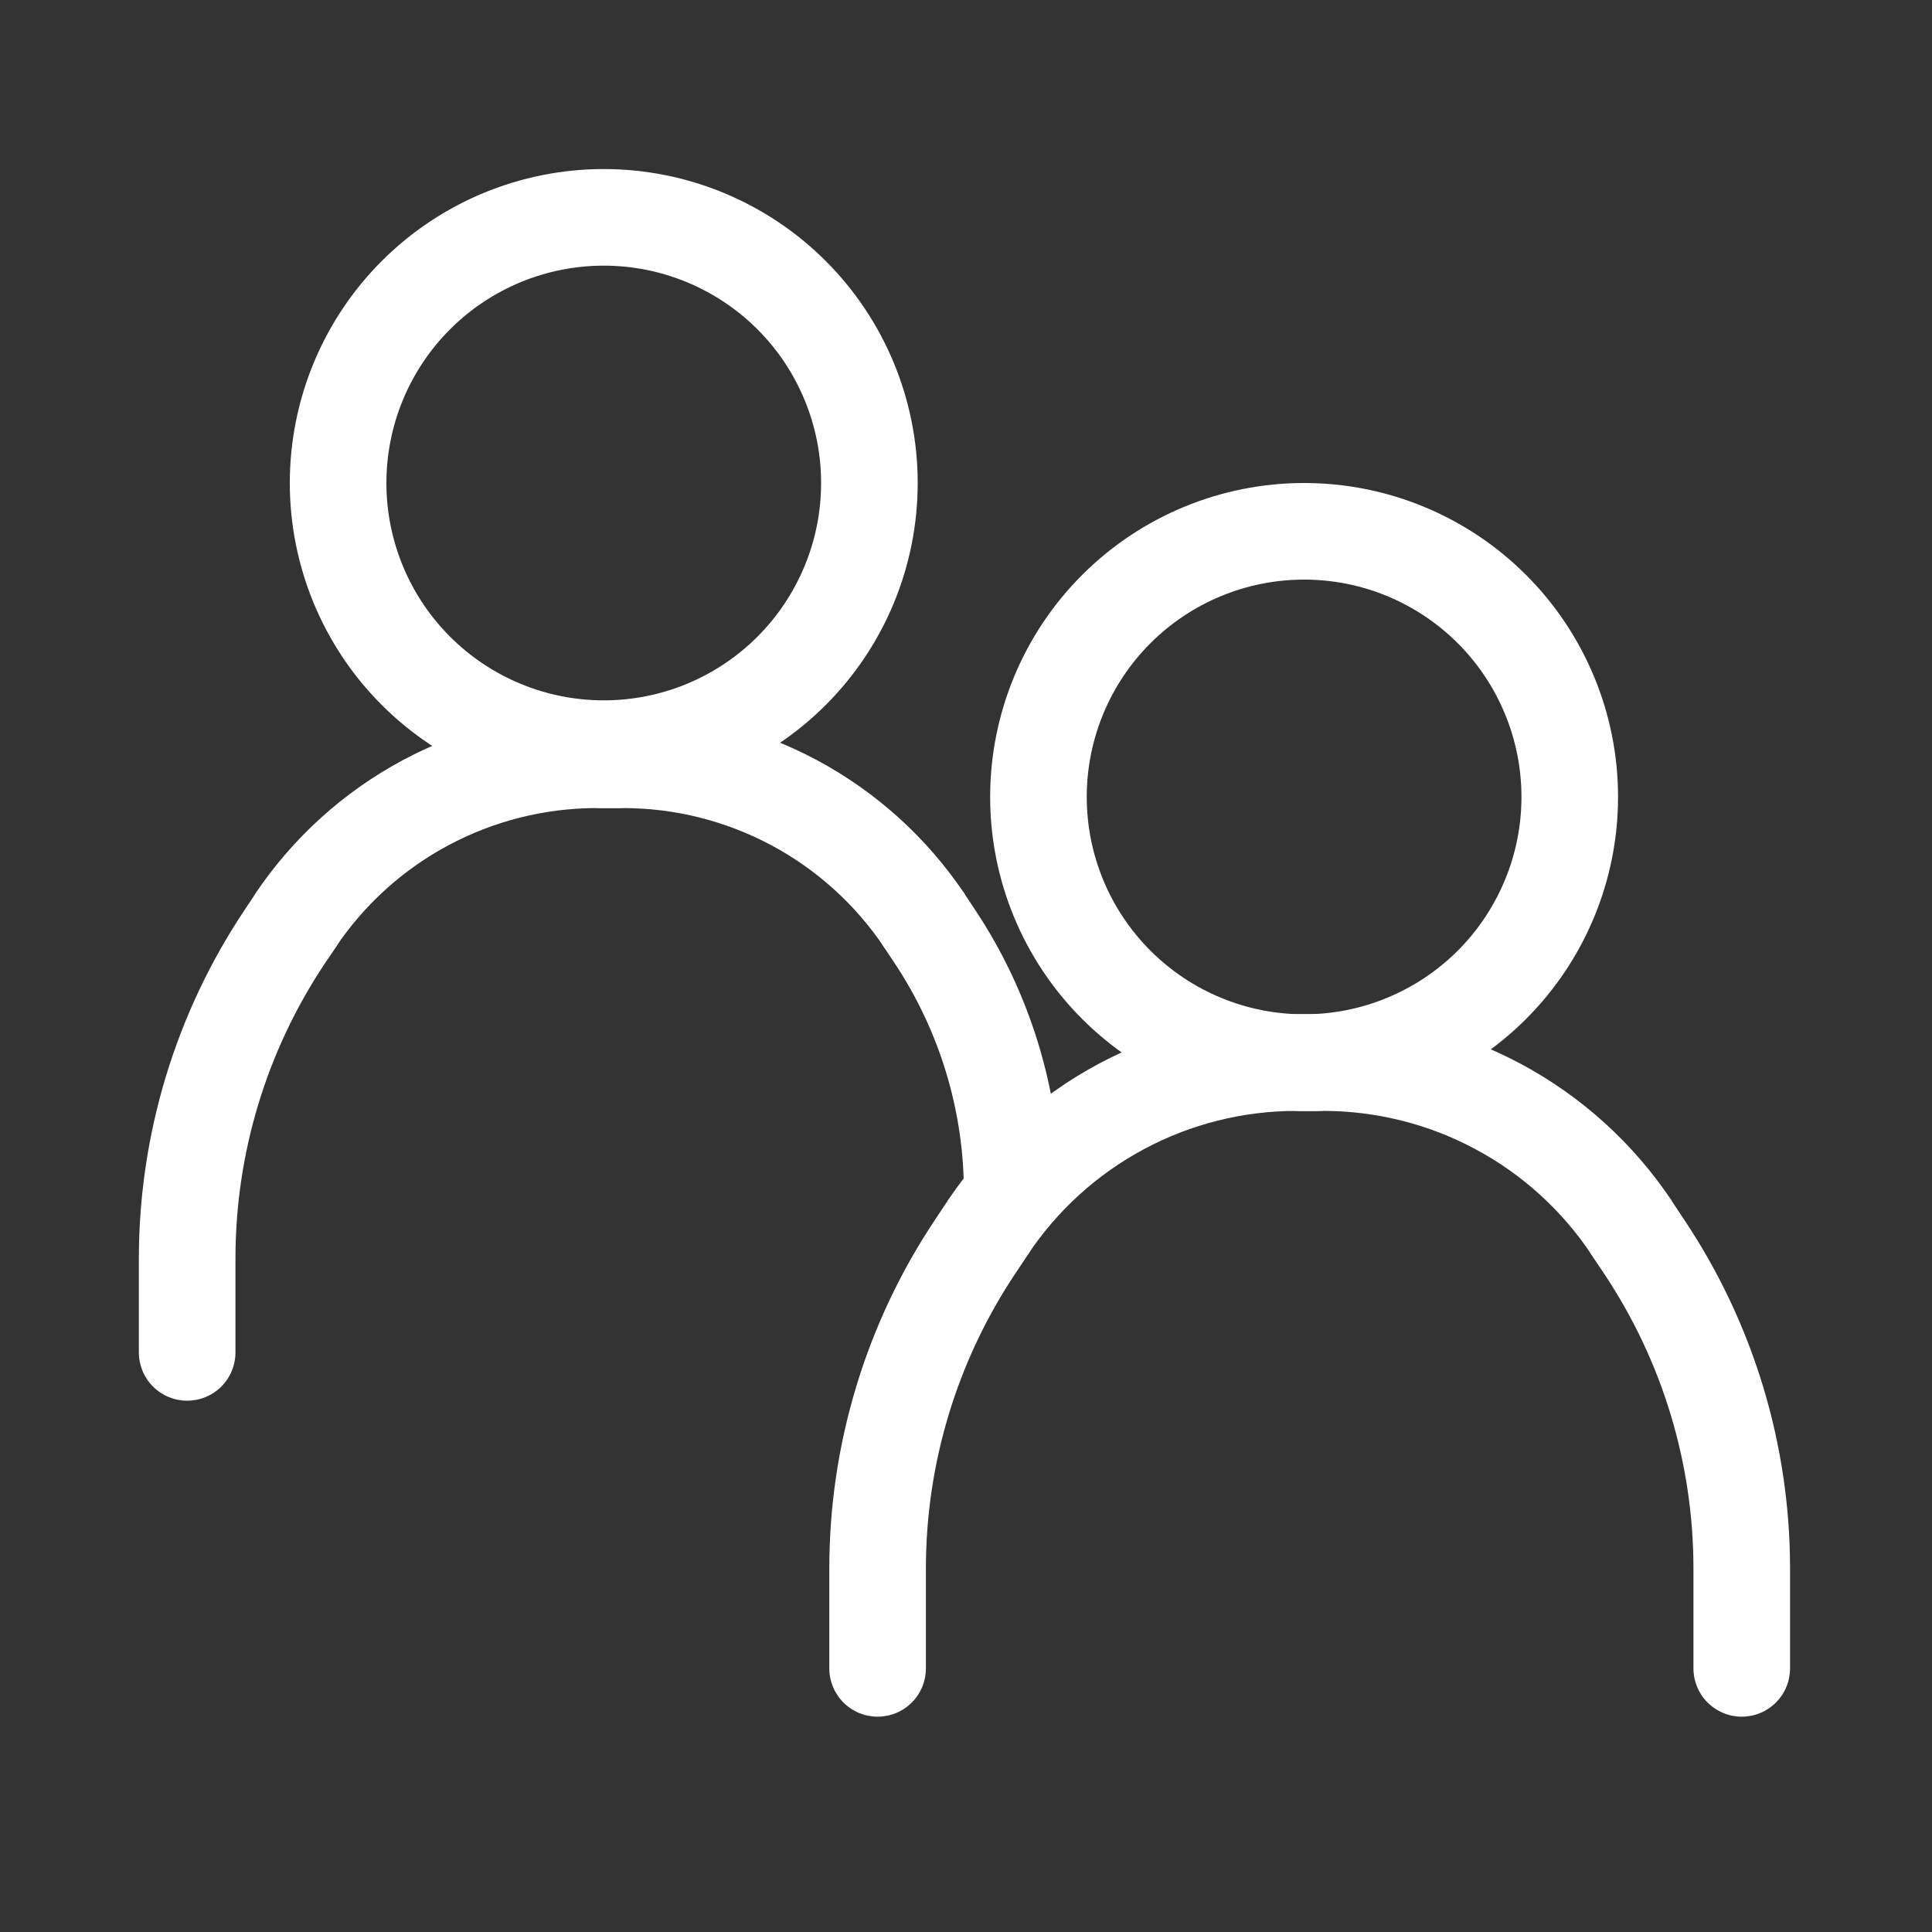 <?xml version="1.0" encoding="UTF-8"?> <svg xmlns="http://www.w3.org/2000/svg" width="40" height="40" viewBox="0 0 40 40" fill="none"><rect x="0" y="0" width="40" height="40" fill="#333333" stroke="none"/><path fill-rule="evenodd" clip-rule="evenodd" d="M6.721 19.954C5.517 21.761 4.875 23.883 4.875 26.054V28C4.875 28.265 4.77 28.52 4.582 28.707C4.395 28.895 4.14 29 3.875 29C3.61 29 3.355 28.895 3.168 28.707C2.98 28.52 2.875 28.265 2.875 28V26.056C2.876 23.489 3.636 20.98 5.061 18.844L5.277 18.52C5.35 18.411 5.444 18.317 5.553 18.244C5.662 18.171 5.784 18.12 5.913 18.094C6.042 18.069 6.175 18.069 6.303 18.094C6.432 18.119 6.555 18.17 6.664 18.243C6.773 18.316 6.867 18.41 6.94 18.519C7.013 18.628 7.064 18.75 7.09 18.879C7.115 19.008 7.116 19.141 7.09 19.269C7.065 19.398 7.014 19.521 6.941 19.63L6.721 19.954Z" fill="white"></path><path fill-rule="evenodd" clip-rule="evenodd" d="M12.359 16.73C10.179 16.73 8.145 17.818 6.937 19.63L5.273 18.522C6.051 17.356 7.105 16.4 8.34 15.738C9.576 15.077 10.956 14.731 12.357 14.73H12.797C13.063 14.73 13.317 14.835 13.505 15.023C13.692 15.21 13.797 15.465 13.797 15.73C13.797 15.995 13.692 16.25 13.505 16.437C13.317 16.625 13.063 16.73 12.797 16.73H12.359ZM18.515 19.93C19.455 21.342 19.957 22.998 19.957 24.694H21.957C21.957 22.604 21.338 20.561 20.179 18.822L19.979 18.522C19.909 18.409 19.816 18.31 19.706 18.233C19.597 18.157 19.473 18.102 19.342 18.074C19.211 18.046 19.076 18.044 18.945 18.069C18.813 18.094 18.688 18.145 18.577 18.219C18.466 18.293 18.37 18.389 18.297 18.501C18.223 18.612 18.172 18.738 18.148 18.869C18.123 19.001 18.126 19.136 18.155 19.267C18.183 19.397 18.238 19.521 18.315 19.63L18.515 19.93Z" fill="white"></path><path fill-rule="evenodd" clip-rule="evenodd" d="M12.897 16.73C15.075 16.73 17.109 17.818 18.317 19.63L19.981 18.522C19.203 17.356 18.15 16.4 16.914 15.738C15.678 15.077 14.299 14.731 12.897 14.73H12.457C12.326 14.73 12.196 14.756 12.074 14.806C11.953 14.856 11.843 14.93 11.75 15.023C11.657 15.116 11.583 15.226 11.533 15.347C11.483 15.469 11.457 15.599 11.457 15.73C11.457 15.861 11.483 15.991 11.533 16.113C11.583 16.234 11.657 16.344 11.75 16.437C11.843 16.53 11.953 16.604 12.074 16.654C12.196 16.704 12.326 16.73 12.457 16.73H12.897Z" fill="white"></path><path fill-rule="evenodd" clip-rule="evenodd" d="M12.5 14.5C13.091 14.5 13.676 14.384 14.222 14.158C14.768 13.931 15.264 13.6 15.682 13.182C16.1 12.764 16.431 12.268 16.657 11.722C16.884 11.176 17 10.591 17 10C17 9.409 16.884 8.824 16.657 8.278C16.431 7.732 16.1 7.236 15.682 6.818C15.264 6.4 14.768 6.069 14.222 5.843C13.676 5.616 13.091 5.5 12.5 5.5C11.306 5.5 10.162 5.974 9.318 6.818C8.474 7.662 8 8.807 8 10C8 11.194 8.474 12.338 9.318 13.182C10.162 14.026 11.306 14.5 12.5 14.5ZM12.5 16.5C14.224 16.5 15.877 15.815 17.096 14.596C18.315 13.377 19 11.724 19 10C19 8.276 18.315 6.623 17.096 5.404C15.877 4.185 14.224 3.5 12.5 3.5C10.776 3.5 9.123 4.185 7.904 5.404C6.685 6.623 6 8.276 6 10C6 11.724 6.685 13.377 7.904 14.596C9.123 15.815 10.776 16.5 12.5 16.5ZM21.018 26.372C19.813 28.179 19.17 30.302 19.17 32.474V34.542C19.17 34.807 19.065 35.062 18.877 35.249C18.69 35.437 18.435 35.542 18.17 35.542C17.905 35.542 17.65 35.437 17.463 35.249C17.275 35.062 17.17 34.807 17.17 34.542V32.474C17.17 29.908 17.929 27.399 19.352 25.264L19.618 24.864C19.765 24.643 19.994 24.49 20.255 24.439C20.515 24.387 20.785 24.441 21.006 24.588C21.227 24.735 21.38 24.965 21.431 25.225C21.483 25.485 21.43 25.755 21.282 25.976L21.018 26.372Z" fill="white"></path><path fill-rule="evenodd" clip-rule="evenodd" d="M26.839 23C25.739 23 24.656 23.271 23.686 23.791C22.716 24.31 21.889 25.061 21.279 25.976L19.617 24.866C20.41 23.677 21.484 22.702 22.743 22.027C24.003 21.353 25.41 21 26.839 21H27.287C27.552 21 27.807 21.105 27.994 21.293C28.182 21.48 28.287 21.735 28.287 22C28.287 22.265 28.182 22.52 27.994 22.707C27.807 22.895 27.552 23 27.287 23H26.839ZM33.213 26.372C34.418 28.179 35.061 30.302 35.061 32.474V34.542C35.061 34.807 35.166 35.062 35.354 35.249C35.542 35.437 35.796 35.542 36.061 35.542C36.326 35.542 36.581 35.437 36.768 35.249C36.956 35.062 37.061 34.807 37.061 34.542V32.474C37.061 29.908 36.301 27.399 34.877 25.264L34.611 24.864C34.464 24.643 34.235 24.49 33.974 24.439C33.714 24.387 33.444 24.441 33.223 24.588C33.002 24.735 32.849 24.965 32.798 25.225C32.746 25.485 32.8 25.755 32.947 25.976L33.213 26.372Z" fill="white"></path><path fill-rule="evenodd" clip-rule="evenodd" d="M27.391 23C28.492 23 29.575 23.271 30.545 23.791C31.515 24.31 32.341 25.061 32.951 25.976L34.615 24.866C33.823 23.677 32.748 22.701 31.488 22.027C30.228 21.353 28.821 21 27.391 21H26.941C26.676 21 26.422 21.105 26.234 21.293C26.047 21.48 25.941 21.735 25.941 22C25.941 22.265 26.047 22.52 26.234 22.707C26.422 22.895 26.676 23 26.941 23H27.391Z" fill="white"></path><path fill-rule="evenodd" clip-rule="evenodd" d="M27 21C27.591 21 28.176 20.884 28.722 20.657C29.268 20.431 29.764 20.1 30.182 19.682C30.6 19.264 30.931 18.768 31.157 18.222C31.384 17.676 31.5 17.091 31.5 16.5C31.5 15.909 31.384 15.324 31.157 14.778C30.931 14.232 30.6 13.736 30.182 13.318C29.764 12.9 29.268 12.569 28.722 12.342C28.176 12.116 27.591 12 27 12C25.806 12 24.662 12.474 23.818 13.318C22.974 14.162 22.5 15.306 22.5 16.5C22.5 17.694 22.974 18.838 23.818 19.682C24.662 20.526 25.806 21 27 21ZM27 23C28.724 23 30.377 22.315 31.596 21.096C32.815 19.877 33.5 18.224 33.5 16.5C33.5 14.776 32.815 13.123 31.596 11.904C30.377 10.685 28.724 10 27 10C25.276 10 23.623 10.685 22.404 11.904C21.185 13.123 20.5 14.776 20.5 16.5C20.5 18.224 21.185 19.877 22.404 21.096C23.623 22.315 25.276 23 27 23Z" fill="white"></path></svg> 